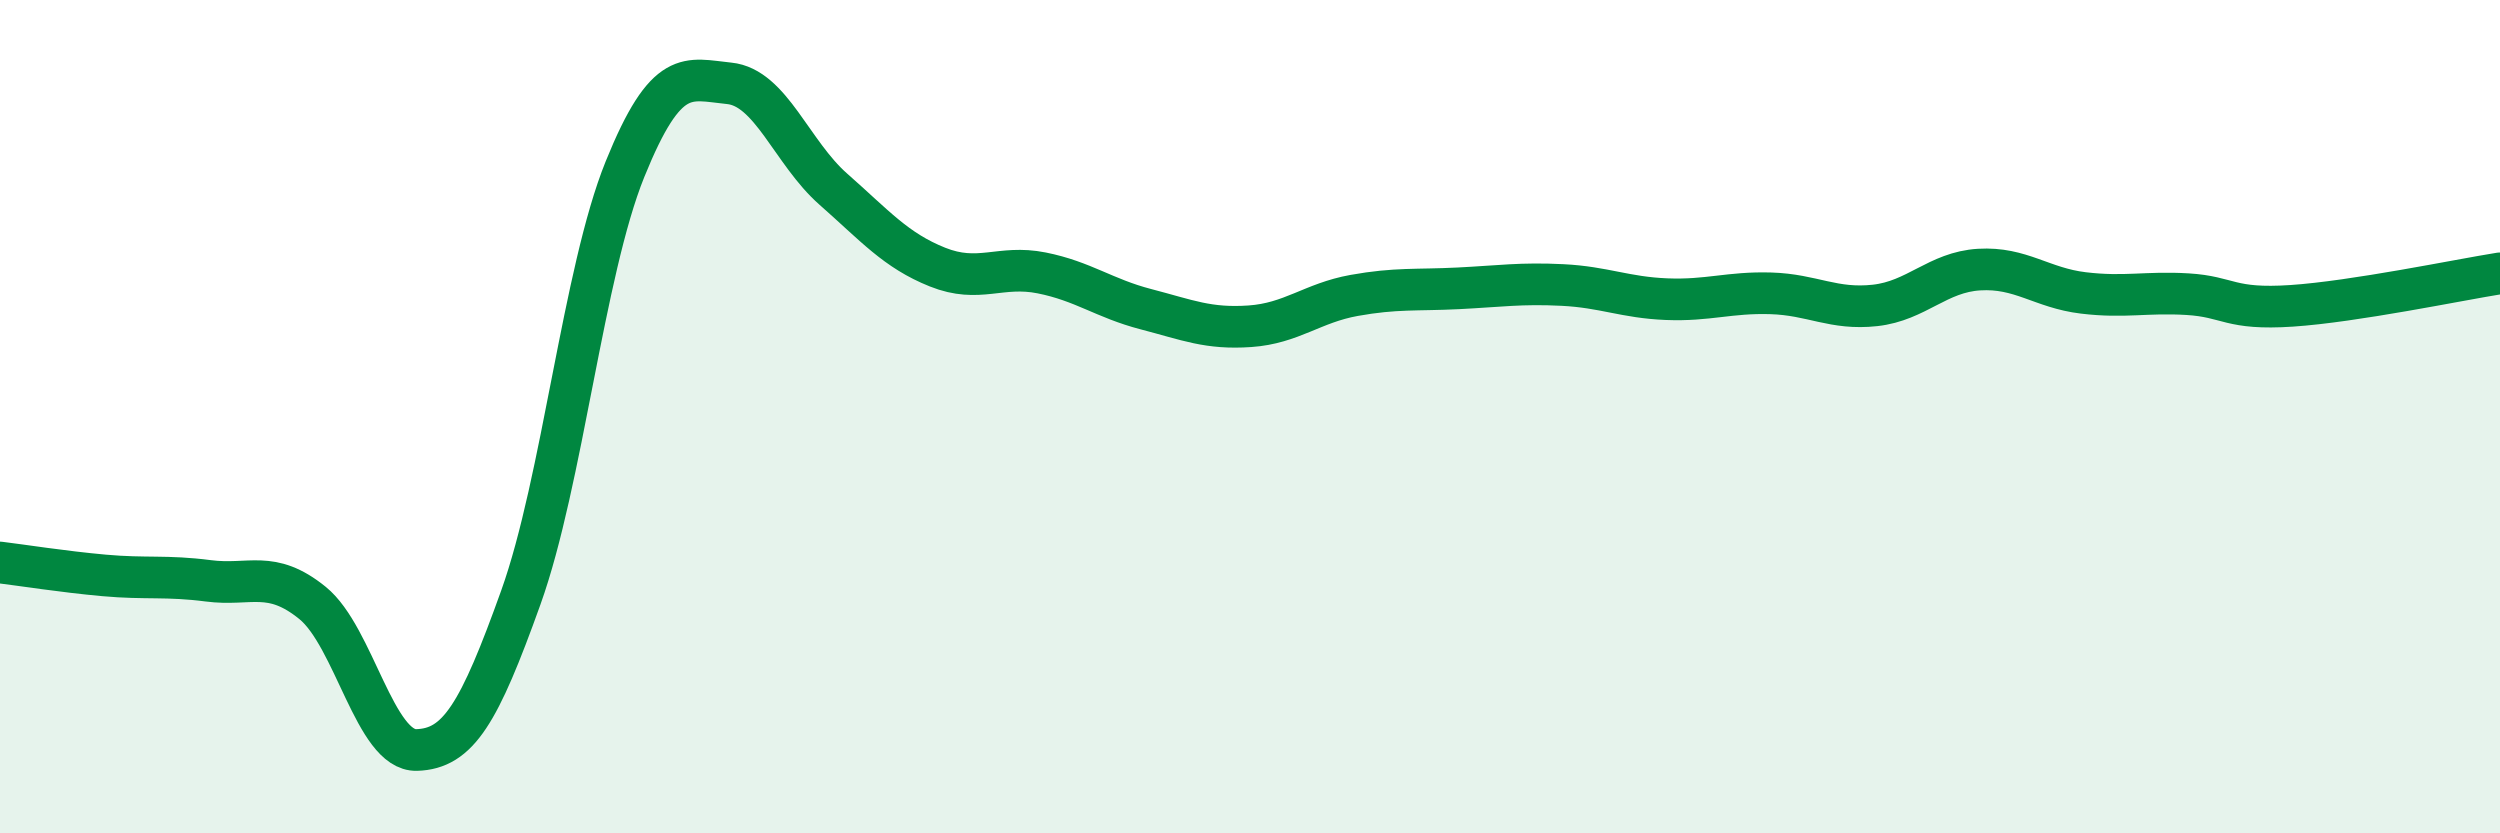 
    <svg width="60" height="20" viewBox="0 0 60 20" xmlns="http://www.w3.org/2000/svg">
      <path
        d="M 0,13.5 C 0.5,13.56 1.5,13.72 2.5,13.81 C 3.5,13.9 4,13.81 5,13.94 C 6,14.07 6.5,13.66 7.5,14.47 C 8.5,15.28 9,18.03 10,18 C 11,17.97 11.5,17.13 12.5,14.34 C 13.5,11.55 14,6.53 15,4.06 C 16,1.59 16.5,1.9 17.5,2 C 18.5,2.1 19,3.66 20,4.54 C 21,5.42 21.5,6.01 22.5,6.41 C 23.5,6.81 24,6.35 25,6.55 C 26,6.75 26.5,7.16 27.5,7.42 C 28.5,7.68 29,7.9 30,7.83 C 31,7.76 31.5,7.27 32.5,7.09 C 33.5,6.91 34,6.97 35,6.92 C 36,6.87 36.5,6.79 37.5,6.84 C 38.5,6.89 39,7.14 40,7.18 C 41,7.22 41.5,7.01 42.5,7.04 C 43.5,7.07 44,7.44 45,7.33 C 46,7.22 46.5,6.53 47.5,6.47 C 48.5,6.41 49,6.91 50,7.03 C 51,7.15 51.5,7 52.5,7.06 C 53.5,7.12 53.5,7.44 55,7.34 C 56.5,7.24 59,6.72 60,6.56L60 20L0 20Z"
        fill="#008740"
        opacity="0.1"
        stroke-linecap="round"
        stroke-linejoin="round"
      />
      <path
        d="M 0,13.5 C 0.5,13.56 1.5,13.72 2.5,13.81 C 3.5,13.9 4,13.81 5,13.94 C 6,14.07 6.5,13.66 7.5,14.47 C 8.5,15.28 9,18.03 10,18 C 11,17.97 11.5,17.13 12.5,14.34 C 13.5,11.55 14,6.53 15,4.06 C 16,1.59 16.5,1.9 17.5,2 C 18.5,2.1 19,3.66 20,4.54 C 21,5.42 21.5,6.01 22.5,6.41 C 23.5,6.81 24,6.35 25,6.55 C 26,6.75 26.5,7.16 27.5,7.42 C 28.5,7.68 29,7.9 30,7.83 C 31,7.76 31.5,7.27 32.5,7.09 C 33.5,6.91 34,6.97 35,6.92 C 36,6.87 36.5,6.79 37.5,6.84 C 38.5,6.89 39,7.14 40,7.18 C 41,7.22 41.5,7.01 42.5,7.04 C 43.5,7.07 44,7.44 45,7.33 C 46,7.22 46.5,6.53 47.5,6.47 C 48.5,6.41 49,6.91 50,7.03 C 51,7.15 51.5,7 52.5,7.06 C 53.5,7.12 53.5,7.44 55,7.34 C 56.5,7.24 59,6.72 60,6.56"
        stroke="#008740"
        stroke-width="1"
        fill="none"
        stroke-linecap="round"
        stroke-linejoin="round"
      />
    </svg>
  